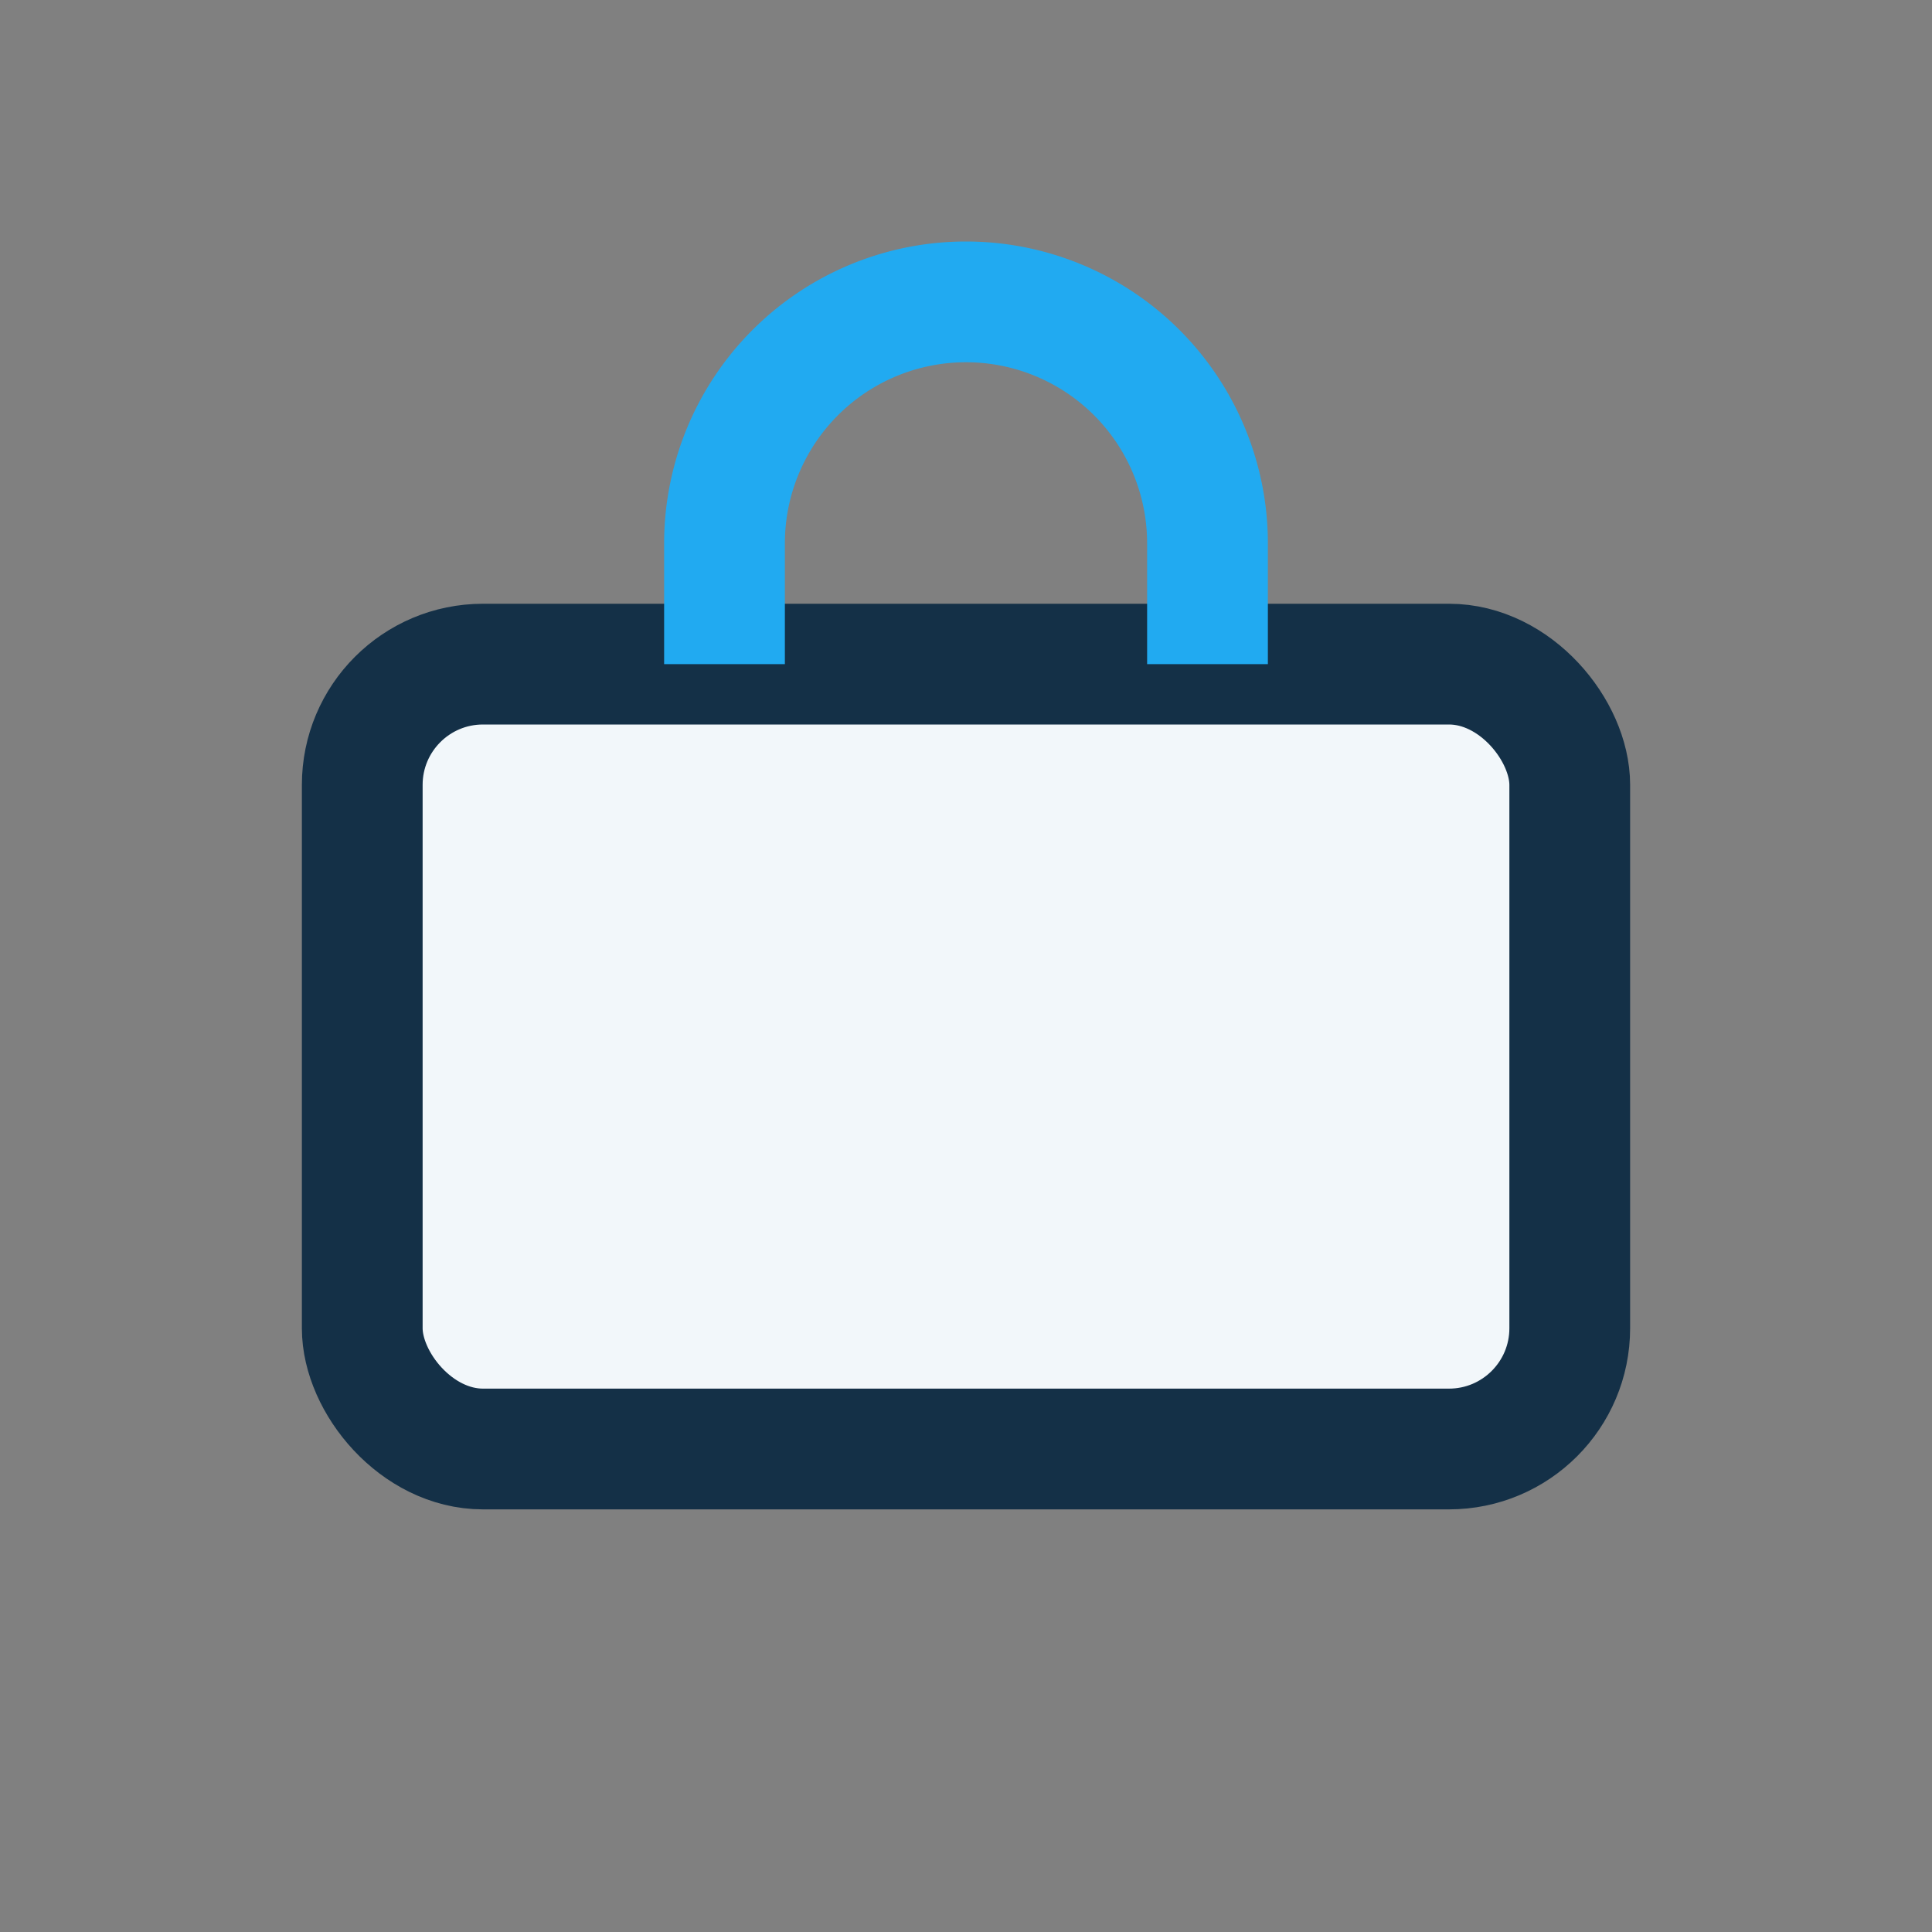 <?xml version="1.0" encoding="UTF-8"?>
<svg xmlns="http://www.w3.org/2000/svg" width="32" height="32" viewBox="0 0 32 32"><rect x="0" y="0" width="32" height="32" fill="#808080" stroke="none"/><rect x="6" y="11" width="20" height="13" rx="2" fill="#F2F7FA" stroke="#143047" stroke-width="2"/><path d="M12 11V9a4 4 0 0 1 8 0v2" stroke="#21AAF1" stroke-width="2" fill="none"/></svg>